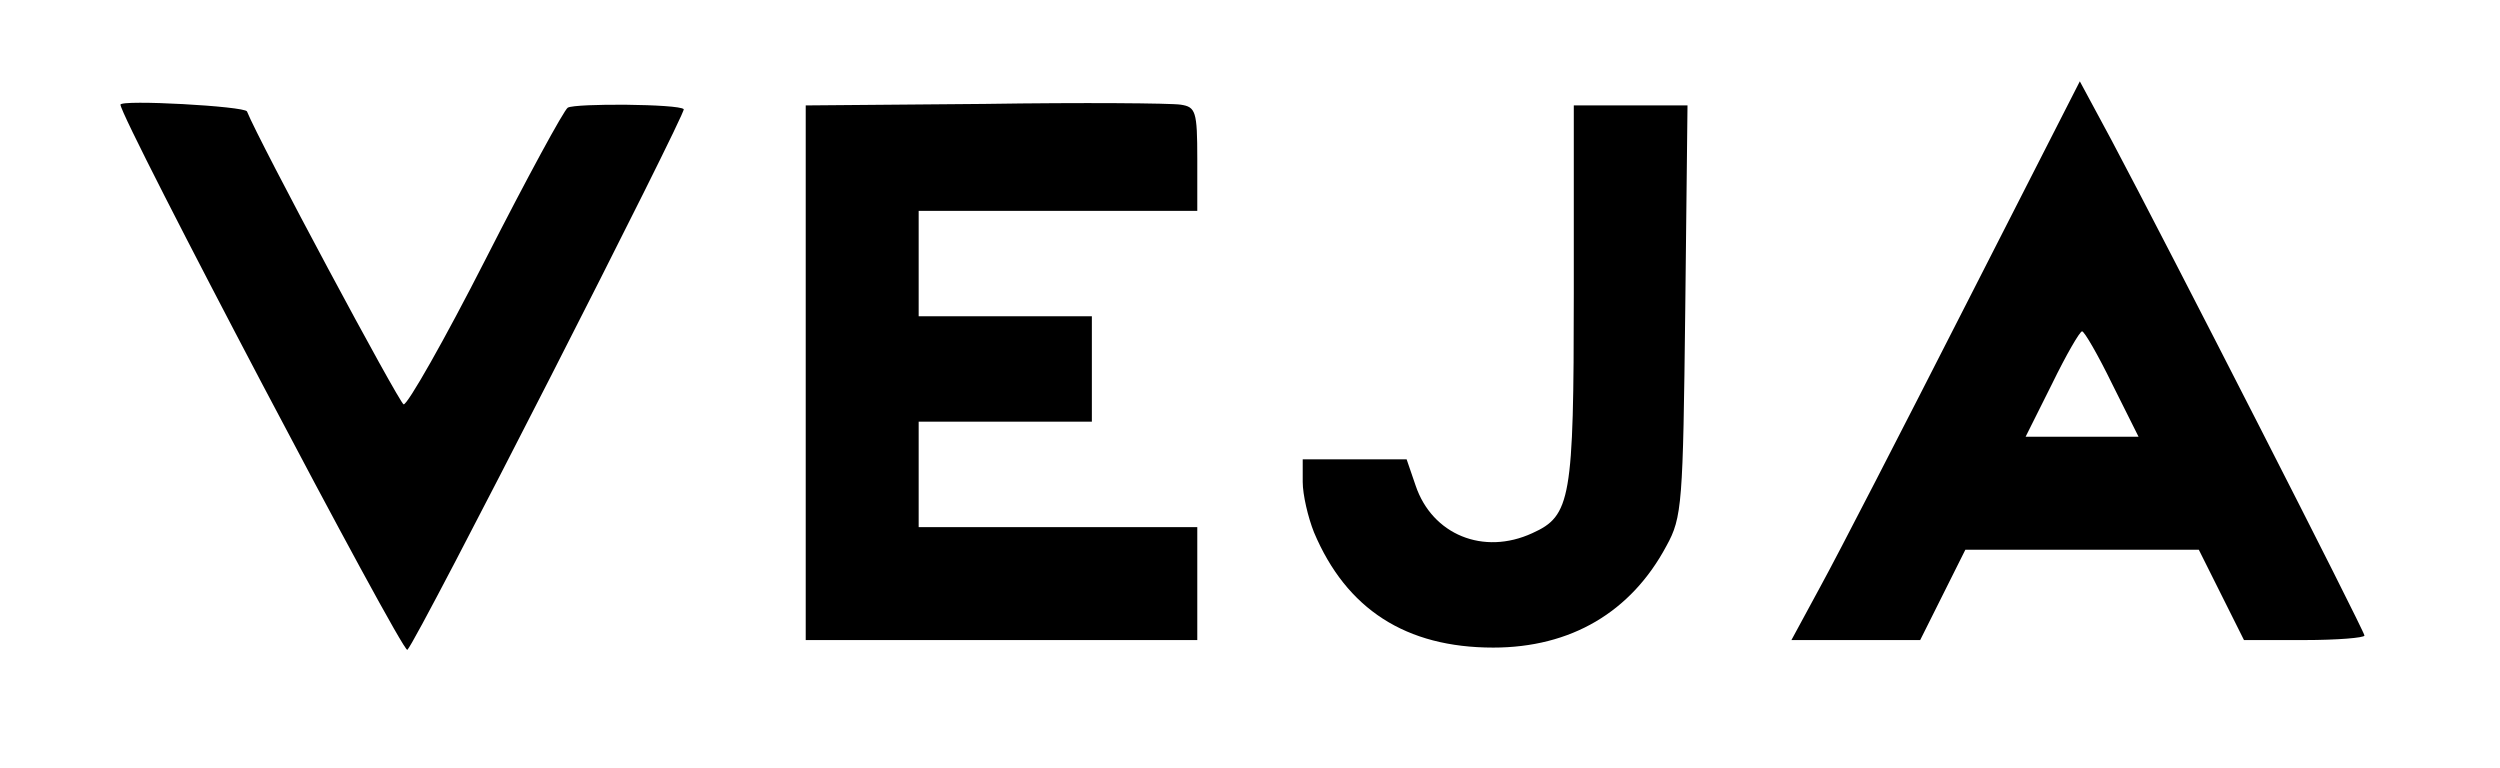 <?xml version="1.0" standalone="no"?>
<!DOCTYPE svg PUBLIC "-//W3C//DTD SVG 20010904//EN"
 "http://www.w3.org/TR/2001/REC-SVG-20010904/DTD/svg10.dtd">
<svg version="1.0" xmlns="http://www.w3.org/2000/svg"
 width="332pt" height="102pt" viewBox="0 0 332 102"
 preserveAspectRatio="xMidYMid meet">

<g transform="translate(0,102) scale(0.1,-0.1)"
fill="#000000" stroke="none">
<path d="M2610 614 c-84 -165 -170 -332 -192 -372 l-39 -72 85 0 86 0 30 60
30 60 155 0 155 0 30 -60 30 -60 80 0 c44 0 80 3 80 6 0 6 -261 517 -336 658
l-42 78 -152 -298z m195 -104 l35 -70 -75 0 -75 0 35 70 c19 39 37 70 40 70 3
0 21 -31 40 -70z"/>
<path d="M160 881 c0 -18 375 -730 381 -724 14 14 371 714 367 718 -6 7 -144
8 -154 2 -5 -3 -54 -93 -109 -201 -55 -108 -104 -194 -109 -193 -6 2 -192 349
-208 389 -3 7 -168 16 -168 9z"/>
<path d="M1308 882 l-238 -2 0 -355 0 -355 260 0 260 0 0 75 0 75 -185 0 -185
0 0 70 0 70 115 0 115 0 0 70 0 70 -115 0 -115 0 0 70 0 70 185 0 185 0 0 69
c0 63 -2 69 -22 72 -13 2 -130 3 -260 1z"/>
<path d="M2090 630 c0 -273 -4 -295 -55 -318 -65 -30 -133 -2 -155 63 l-12 35
-69 0 -69 0 0 -30 c0 -17 7 -47 15 -67 43 -102 122 -153 238 -153 103 0 183
47 230 135 21 38 22 56 25 313 l3 272 -75 0 -76 0 0 -250z"/>
</g>
</svg>
